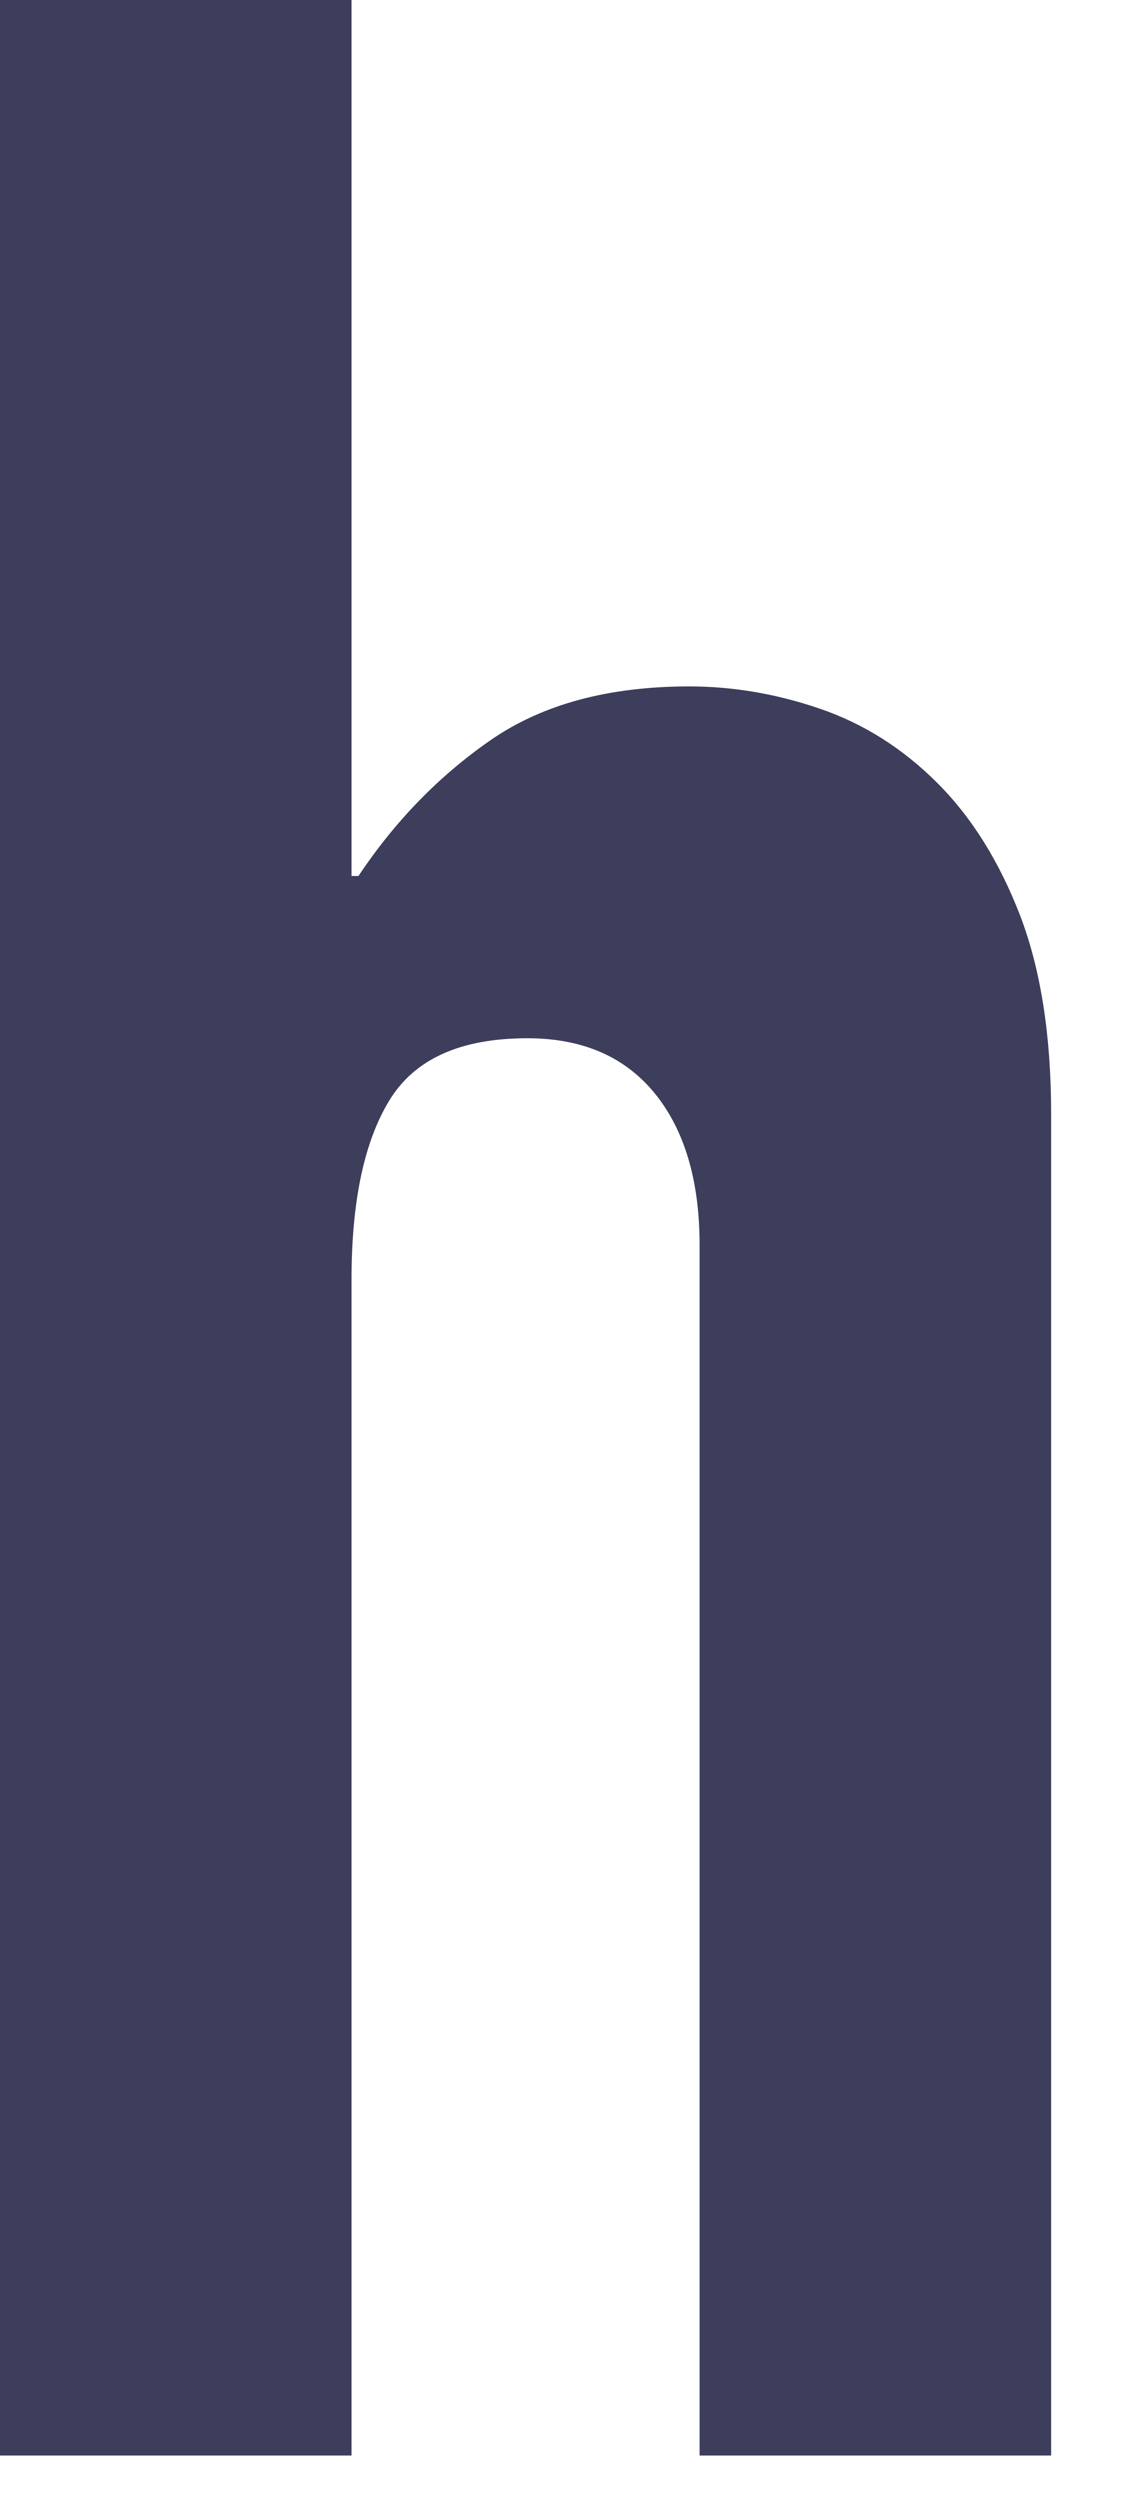 <?xml version="1.0" encoding="utf-8"?>
<svg xmlns="http://www.w3.org/2000/svg" fill="none" height="100%" overflow="visible" preserveAspectRatio="none" style="display: block;" viewBox="0 0 14 31" width="100%">
<path d="M0 30.45V0H4.363V10.863H4.449C4.905 10.179 5.455 9.616 6.095 9.174C6.737 8.732 7.557 8.512 8.555 8.512C9.097 8.512 9.639 8.604 10.181 8.79C10.722 8.976 11.206 9.282 11.634 9.71C12.062 10.137 12.404 10.687 12.662 11.355C12.918 12.025 13.046 12.845 13.046 13.815V30.45H8.683V15.44C8.683 14.642 8.497 14.014 8.127 13.559C7.755 13.103 7.229 12.875 6.545 12.875C5.717 12.875 5.147 13.131 4.833 13.645C4.519 14.158 4.363 14.9 4.363 15.868V30.45H0Z" fill="#3D3D5C" id="Vector"/>
</svg>